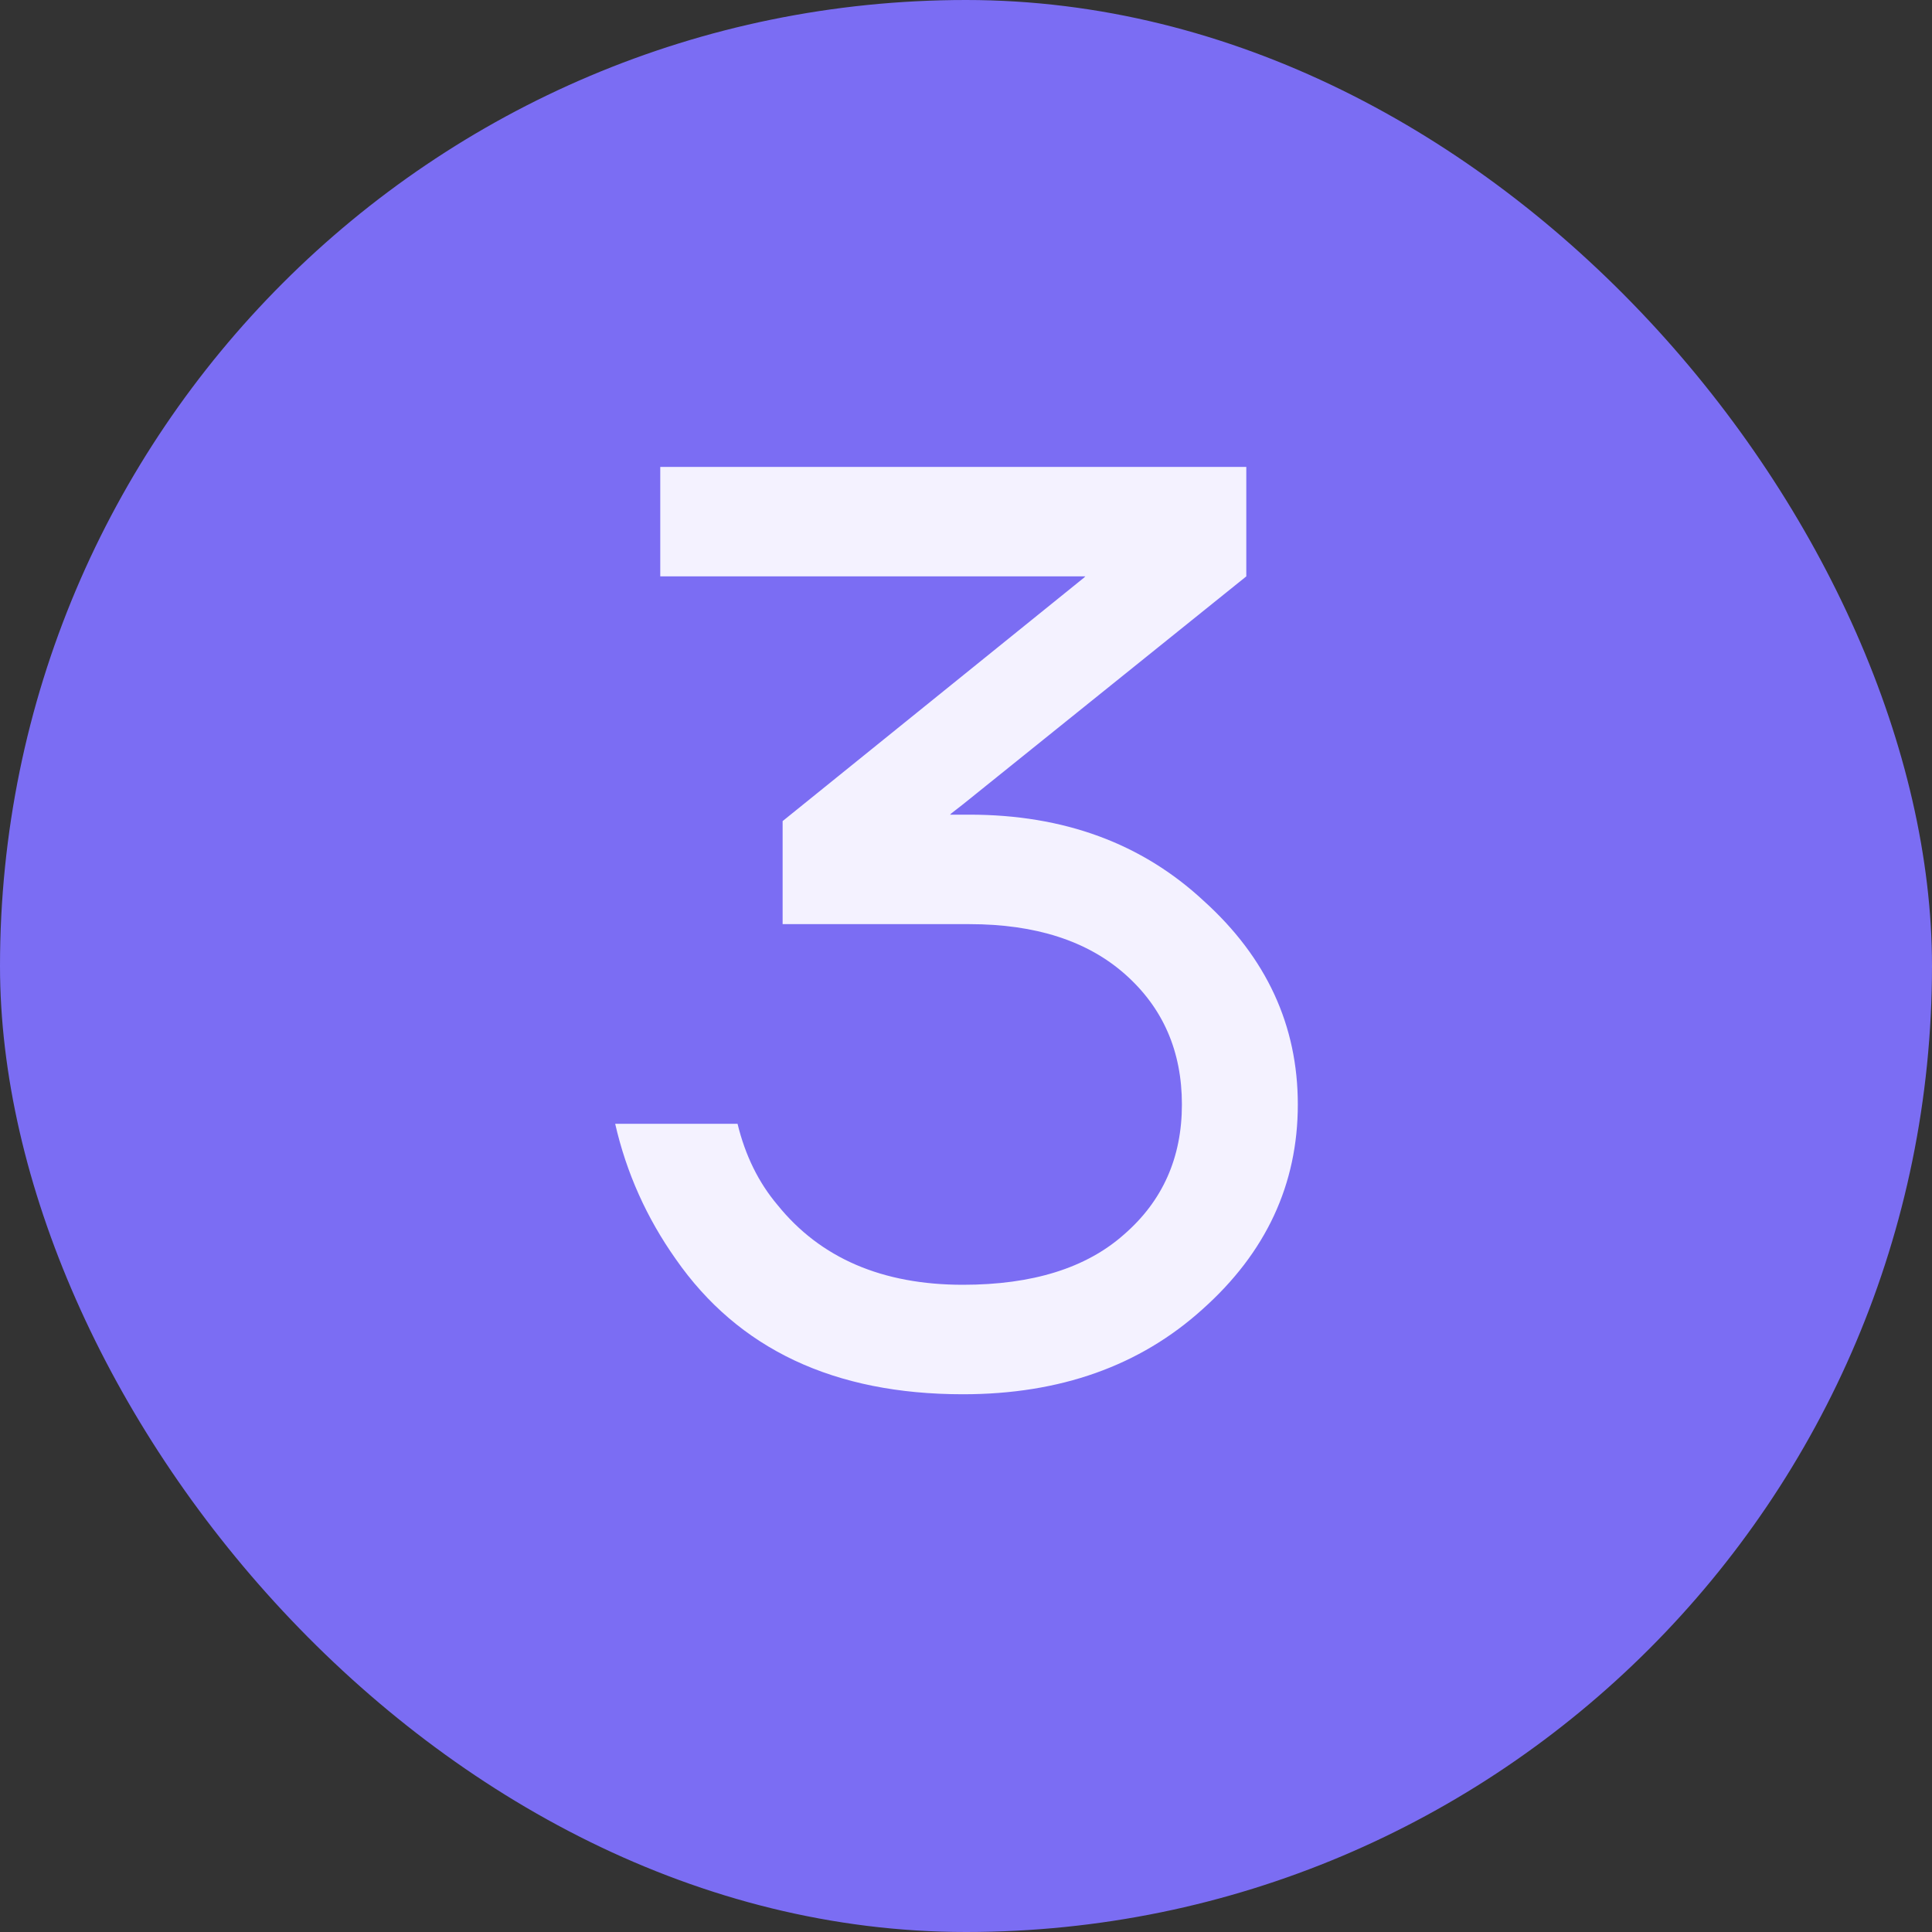 <?xml version="1.0" encoding="UTF-8"?> <svg xmlns="http://www.w3.org/2000/svg" width="24" height="24" viewBox="0 0 24 24" fill="none"><rect x="0" y="0" width="24" height="24" fill="#333333" stroke="none"/><rect width="24" height="24" rx="12" fill="#7B6DF3"></rect><path d="M7.642 13.96H9.162C9.258 14.355 9.424 14.691 9.658 14.968C10.191 15.629 10.96 15.96 11.962 15.96C12.826 15.96 13.493 15.752 13.962 15.336C14.442 14.92 14.682 14.381 14.682 13.72C14.682 13.059 14.447 12.52 13.978 12.104C13.509 11.688 12.864 11.48 12.042 11.48H9.722V10.2L13.466 7.176L13.482 7.16H8.202V5.8H15.482V7.16L11.962 9.992L11.818 10.104L11.802 10.12H12.042C13.216 10.12 14.186 10.477 14.954 11.192C15.733 11.896 16.122 12.739 16.122 13.72C16.122 14.712 15.727 15.56 14.938 16.264C14.159 16.968 13.168 17.32 11.962 17.32C10.362 17.32 9.173 16.76 8.394 15.64C8.032 15.128 7.781 14.568 7.642 13.96Z" fill="#F4F2FF"></path></svg> 